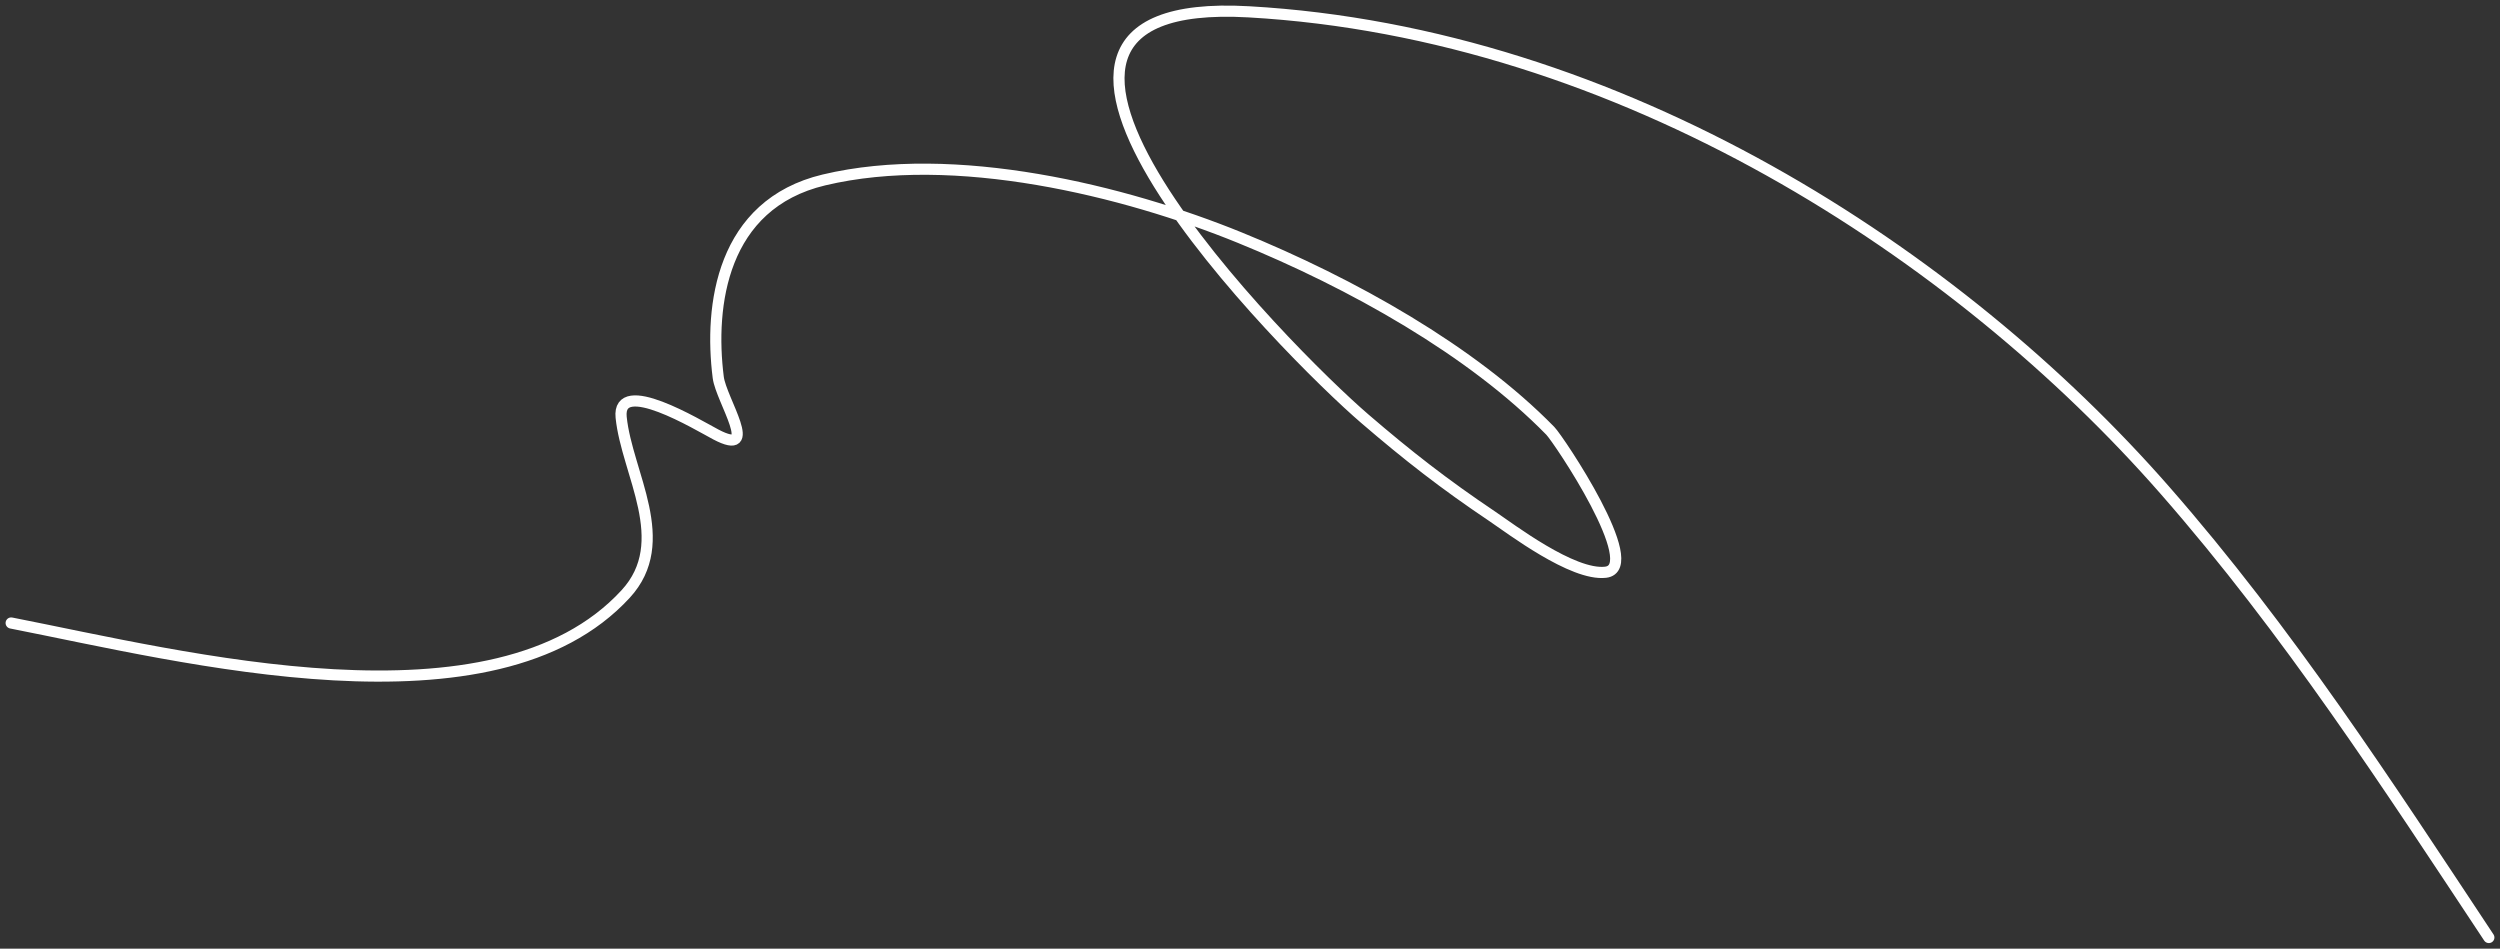 <?xml version="1.0" encoding="UTF-8"?> <svg xmlns="http://www.w3.org/2000/svg" width="224" height="85" viewBox="0 0 224 85" fill="none"><rect x="0" y="0" width="224" height="85" fill="#333333" stroke="none"/> <path d="M223 84C213.952 70.349 205.056 56.585 193.965 43.918C175.471 22.794 145.229 2.951 111.89 1.059C83.358 -0.56 115.441 31.63 122.278 37.508C126.158 40.844 129.409 43.379 133.73 46.281C135.33 47.355 140.912 51.616 143.861 51.273C147.36 50.865 139.663 39.375 138.906 38.601C131.863 31.399 121.136 25.389 111.082 21.292C100.73 17.073 85.507 13.338 73.825 16.123C64.651 18.31 63.536 27.382 64.355 33.816C64.612 35.839 68.178 41.057 64.135 38.926C62.572 38.103 55.281 33.673 55.655 37.39C56.162 42.418 60.381 48.522 56.059 53.222C44.281 66.032 16.435 58.851 1 55.821" stroke="white" stroke-linecap="round"></path> </svg> 